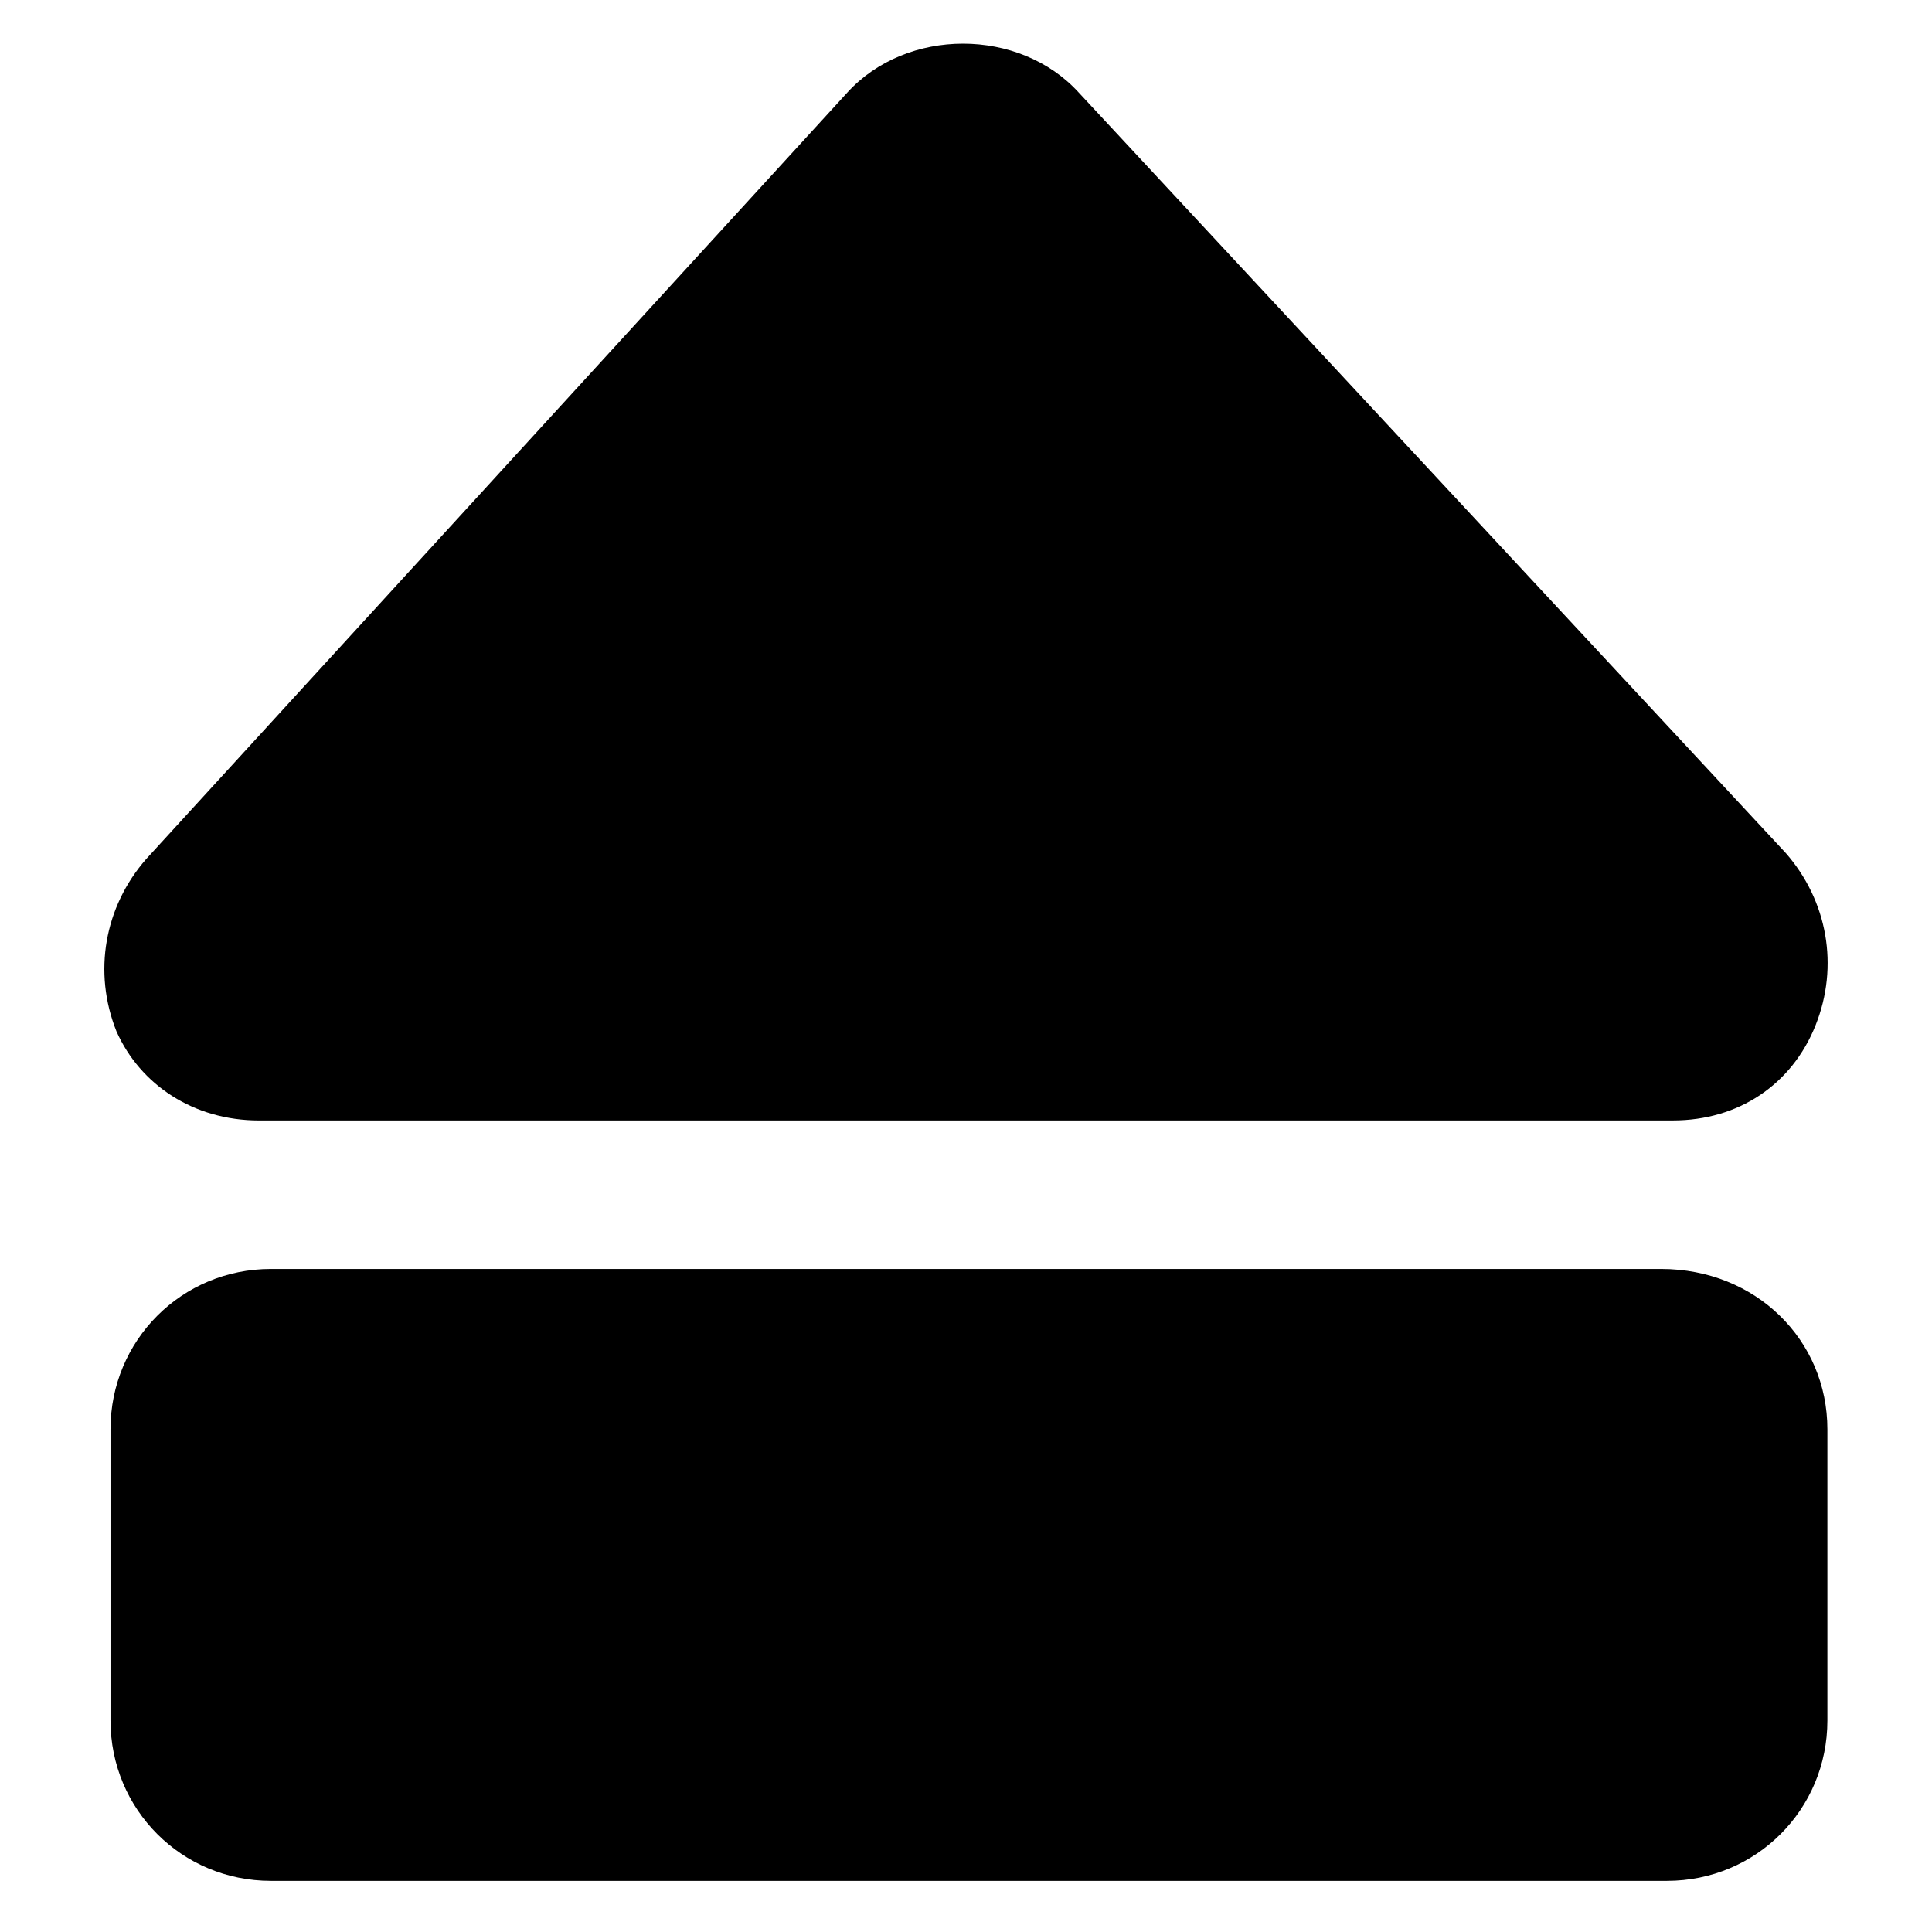 <?xml version="1.0" encoding="UTF-8"?>
<!-- Uploaded to: ICON Repo, www.svgrepo.com, Generator: ICON Repo Mixer Tools -->
<svg fill="#000000" width="800px" height="800px" version="1.1" viewBox="144 144 512 512" xmlns="http://www.w3.org/2000/svg">
 <g>
  <path d="m212.64 440.93h374.71c17.32 0 31.488-9.445 37.785-25.191 6.297-15.742 3.148-33.062-7.871-45.656l-187.35-201.52c-15.742-17.32-45.656-17.32-61.402 0l-185.78 203.1c-11.02 12.594-14.168 29.914-7.871 45.656 6.297 14.172 20.465 23.617 37.785 23.617z"/>
  <path d="m584.2 480.29h-368.41c-23.617 0-42.508 18.895-42.508 42.508v77.145c0 23.617 18.895 42.508 42.508 42.508h369.98c23.617 0 42.508-18.895 42.508-42.508v-77.145c0.004-23.613-18.891-42.508-44.082-42.508z"/>
 </g>
</svg>